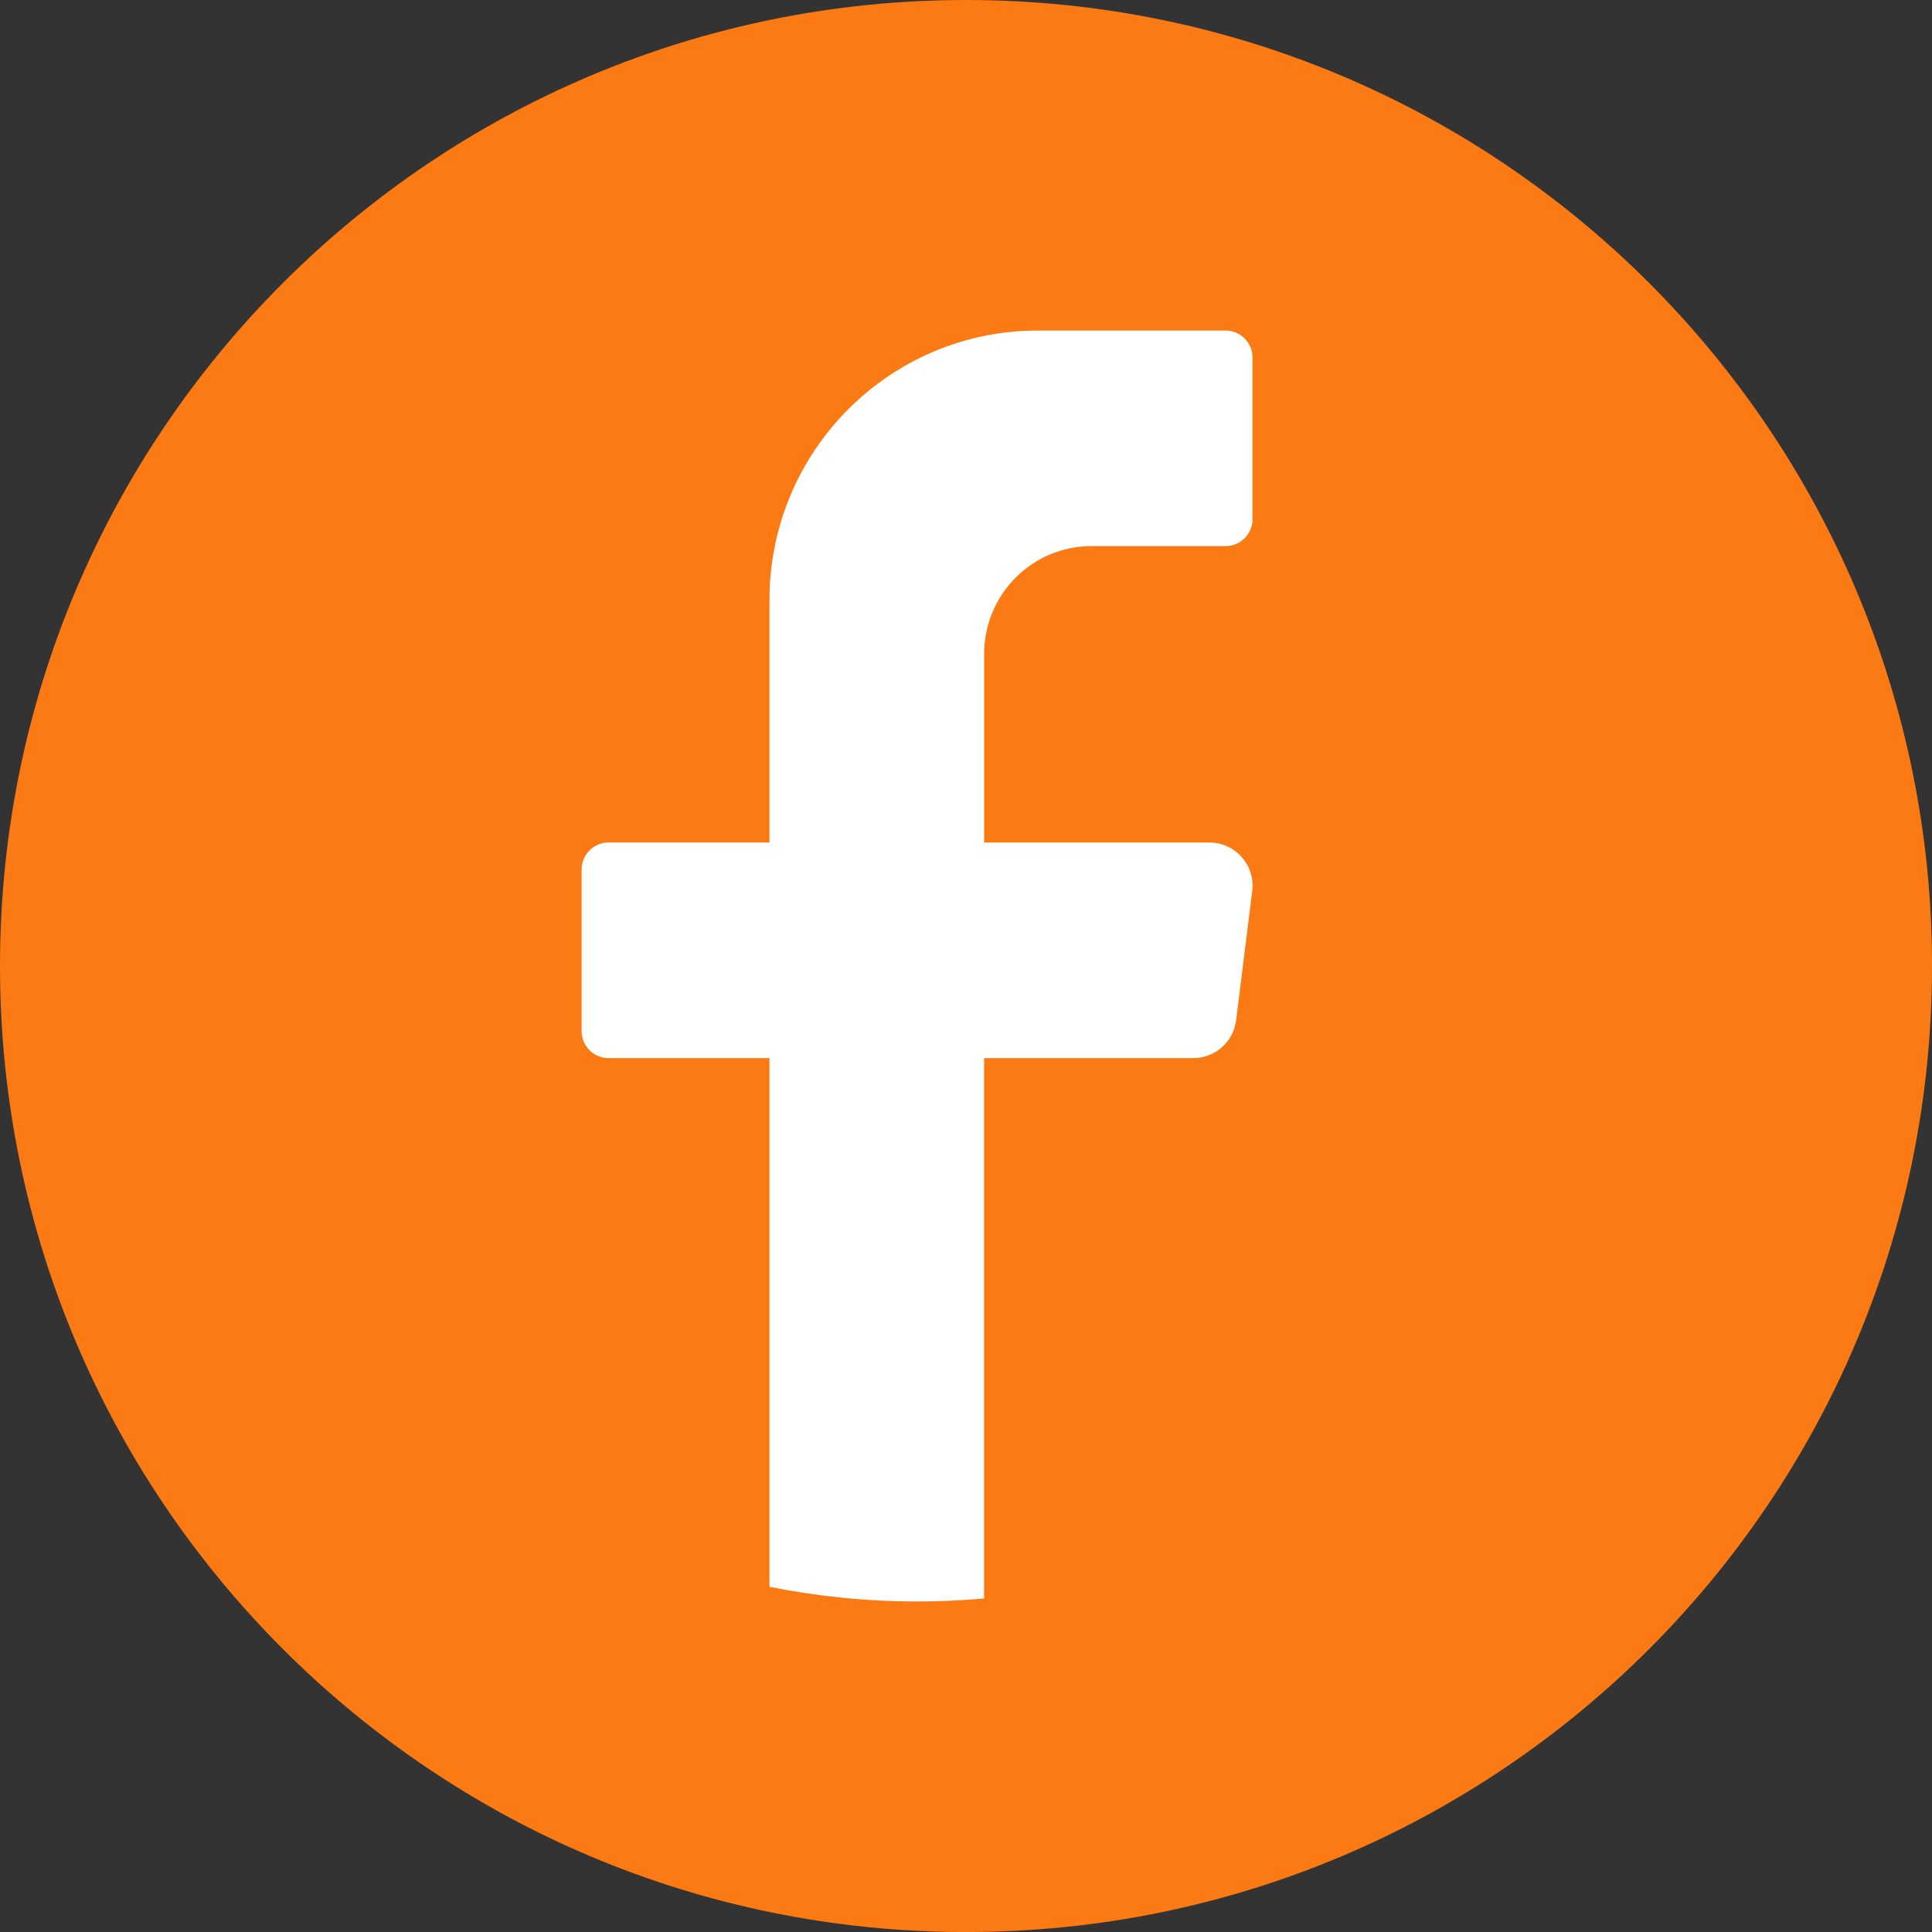 <svg width="48" height="48" viewBox="0 0 48 48" fill="none" xmlns="http://www.w3.org/2000/svg">
<rect x="0" y="0" width="48" height="48" fill="#333333" stroke="none"/>
<path d="M48 24.001C48 37.256 37.255 48.001 23.999 48.001C10.745 48 0 37.255 0 24.001C0 10.745 10.745 0 24.001 0C37.256 0 48.001 10.745 48.001 24.001H48Z" fill="#FB7A14"/>
<path d="M31.111 22.138L30.711 25.349C30.643 25.885 30.189 26.288 29.65 26.288H24.45V39.713C23.901 39.763 23.346 39.788 22.784 39.788C21.528 39.788 20.302 39.662 19.117 39.423V26.288H15.117C14.75 26.288 14.45 25.988 14.45 25.619V21.601C14.45 21.233 14.75 20.932 15.117 20.932H19.117V14.907C19.117 11.209 22.102 8.212 25.785 8.212H30.451C30.819 8.212 31.118 8.513 31.118 8.881V12.899C31.118 13.267 30.819 13.568 30.451 13.568H27.117C25.645 13.568 24.451 14.767 24.451 16.246V20.933H30.051C30.694 20.933 31.191 21.499 31.112 22.139L31.111 22.138Z" fill="white"/>
</svg>

